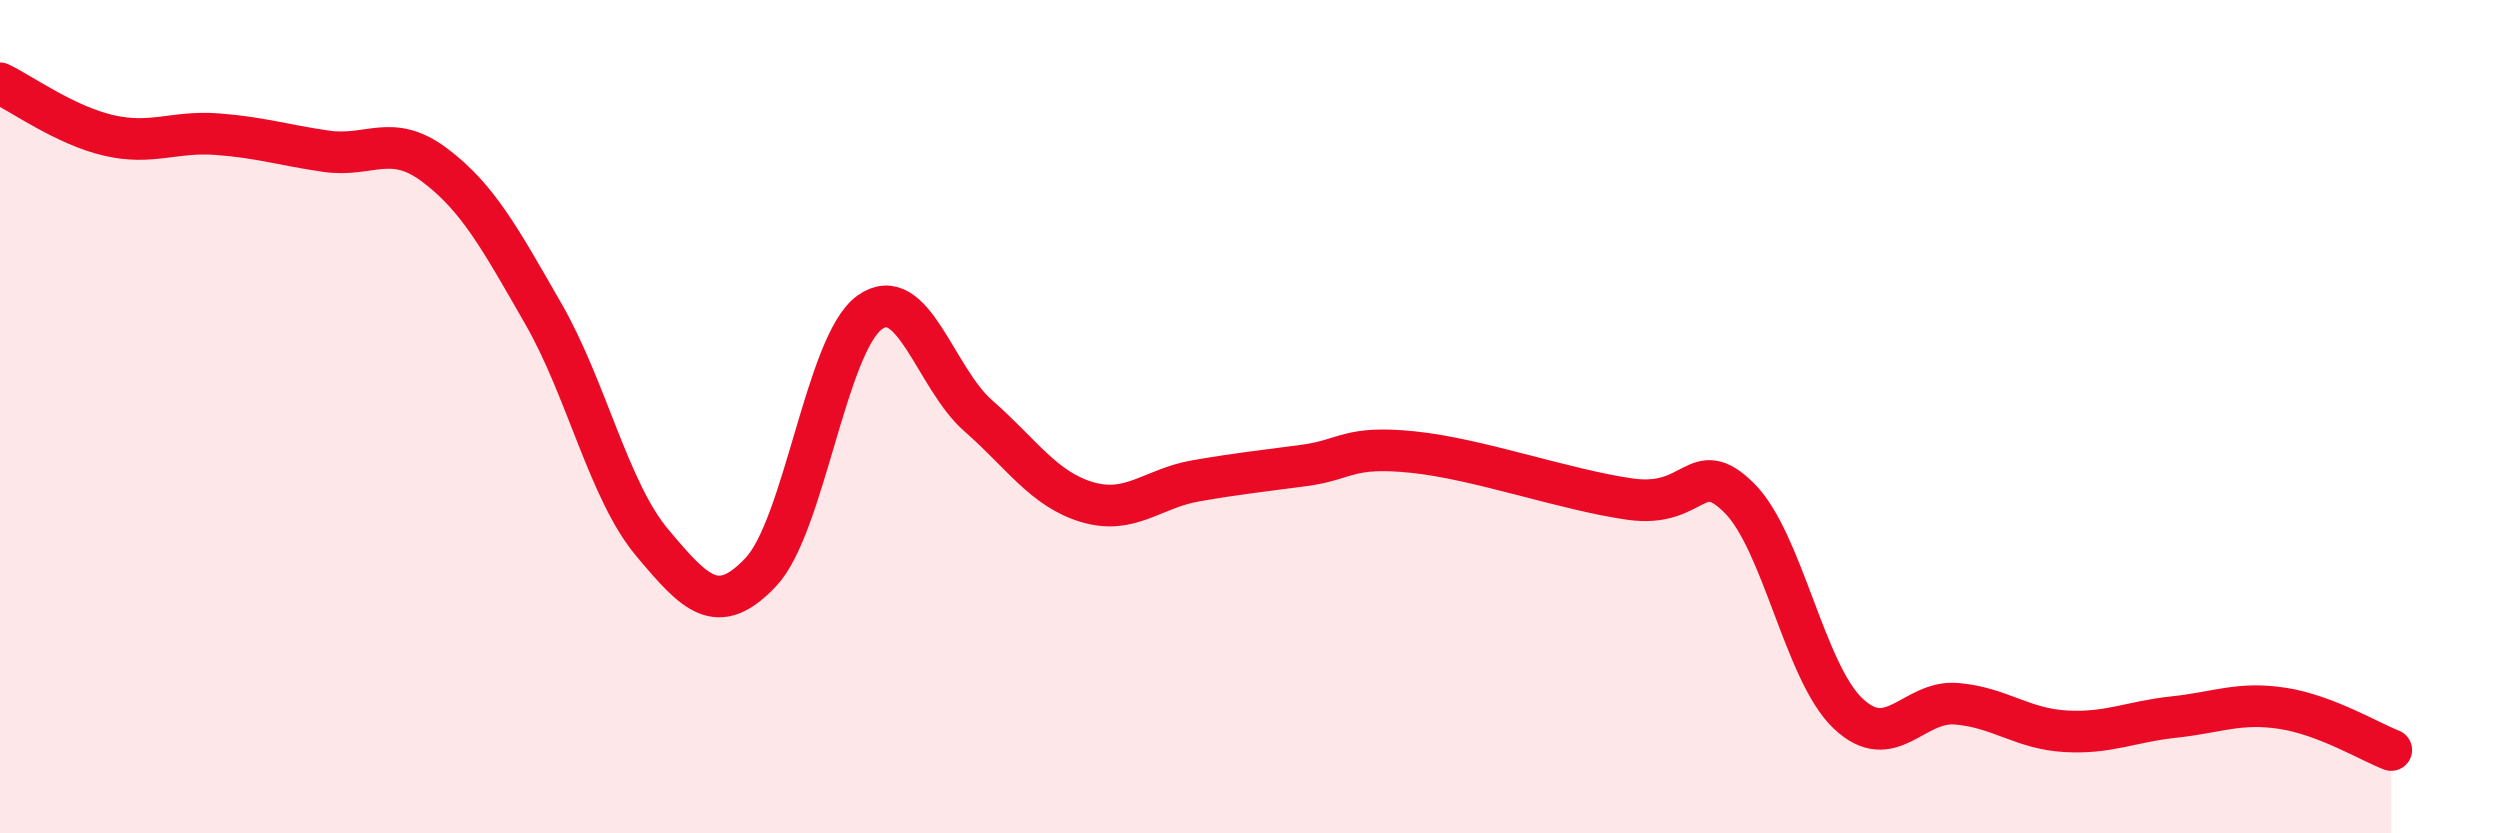
    <svg width="60" height="20" viewBox="0 0 60 20" xmlns="http://www.w3.org/2000/svg">
      <path
        d="M 0,2 C 0.52,2.25 1.57,3.01 2.61,3.25 C 3.65,3.49 4.18,3.14 5.22,3.22 C 6.26,3.3 6.79,3.48 7.83,3.63 C 8.87,3.78 9.39,3.18 10.43,3.96 C 11.47,4.74 12,5.72 13.04,7.53 C 14.08,9.34 14.61,11.78 15.65,13.02 C 16.69,14.26 17.22,14.83 18.26,13.73 C 19.3,12.63 19.83,8.25 20.87,7.5 C 21.91,6.75 22.44,9.07 23.48,9.98 C 24.52,10.89 25.05,11.74 26.09,12.05 C 27.13,12.36 27.66,11.72 28.7,11.54 C 29.74,11.36 30.26,11.31 31.3,11.17 C 32.34,11.03 32.34,10.69 33.91,10.85 C 35.48,11.01 37.56,11.76 39.13,11.98 C 40.7,12.2 40.7,10.92 41.74,11.95 C 42.78,12.98 43.31,16.13 44.35,17.12 C 45.39,18.11 45.92,16.8 46.96,16.89 C 48,16.98 48.53,17.49 49.57,17.55 C 50.61,17.61 51.13,17.32 52.17,17.21 C 53.21,17.1 53.74,16.84 54.78,17 C 55.82,17.16 56.87,17.8 57.39,18L57.39 20L0 20Z"
        fill="#EB0A25"
        opacity="0.1"
        stroke-linecap="round"
        stroke-linejoin="round"
      />
      <path
        d="M 0,2 C 0.52,2.25 1.57,3.01 2.61,3.25 C 3.65,3.49 4.18,3.14 5.22,3.22 C 6.26,3.3 6.79,3.48 7.83,3.63 C 8.87,3.78 9.39,3.18 10.43,3.96 C 11.47,4.74 12,5.72 13.04,7.53 C 14.08,9.34 14.61,11.78 15.65,13.02 C 16.69,14.26 17.22,14.83 18.26,13.73 C 19.3,12.63 19.83,8.25 20.87,7.5 C 21.91,6.75 22.44,9.07 23.48,9.98 C 24.52,10.89 25.05,11.74 26.09,12.05 C 27.13,12.36 27.66,11.72 28.7,11.54 C 29.74,11.36 30.26,11.31 31.3,11.17 C 32.34,11.03 32.34,10.69 33.91,10.85 C 35.48,11.01 37.56,11.76 39.13,11.98 C 40.7,12.2 40.7,10.92 41.74,11.95 C 42.78,12.98 43.31,16.13 44.35,17.12 C 45.39,18.11 45.92,16.8 46.96,16.89 C 48,16.98 48.53,17.49 49.57,17.55 C 50.61,17.61 51.13,17.32 52.17,17.21 C 53.21,17.1 53.74,16.84 54.78,17 C 55.82,17.16 56.87,17.8 57.39,18"
        stroke="#EB0A25"
        stroke-width="1"
        fill="none"
        stroke-linecap="round"
        stroke-linejoin="round"
      />
    </svg>
  